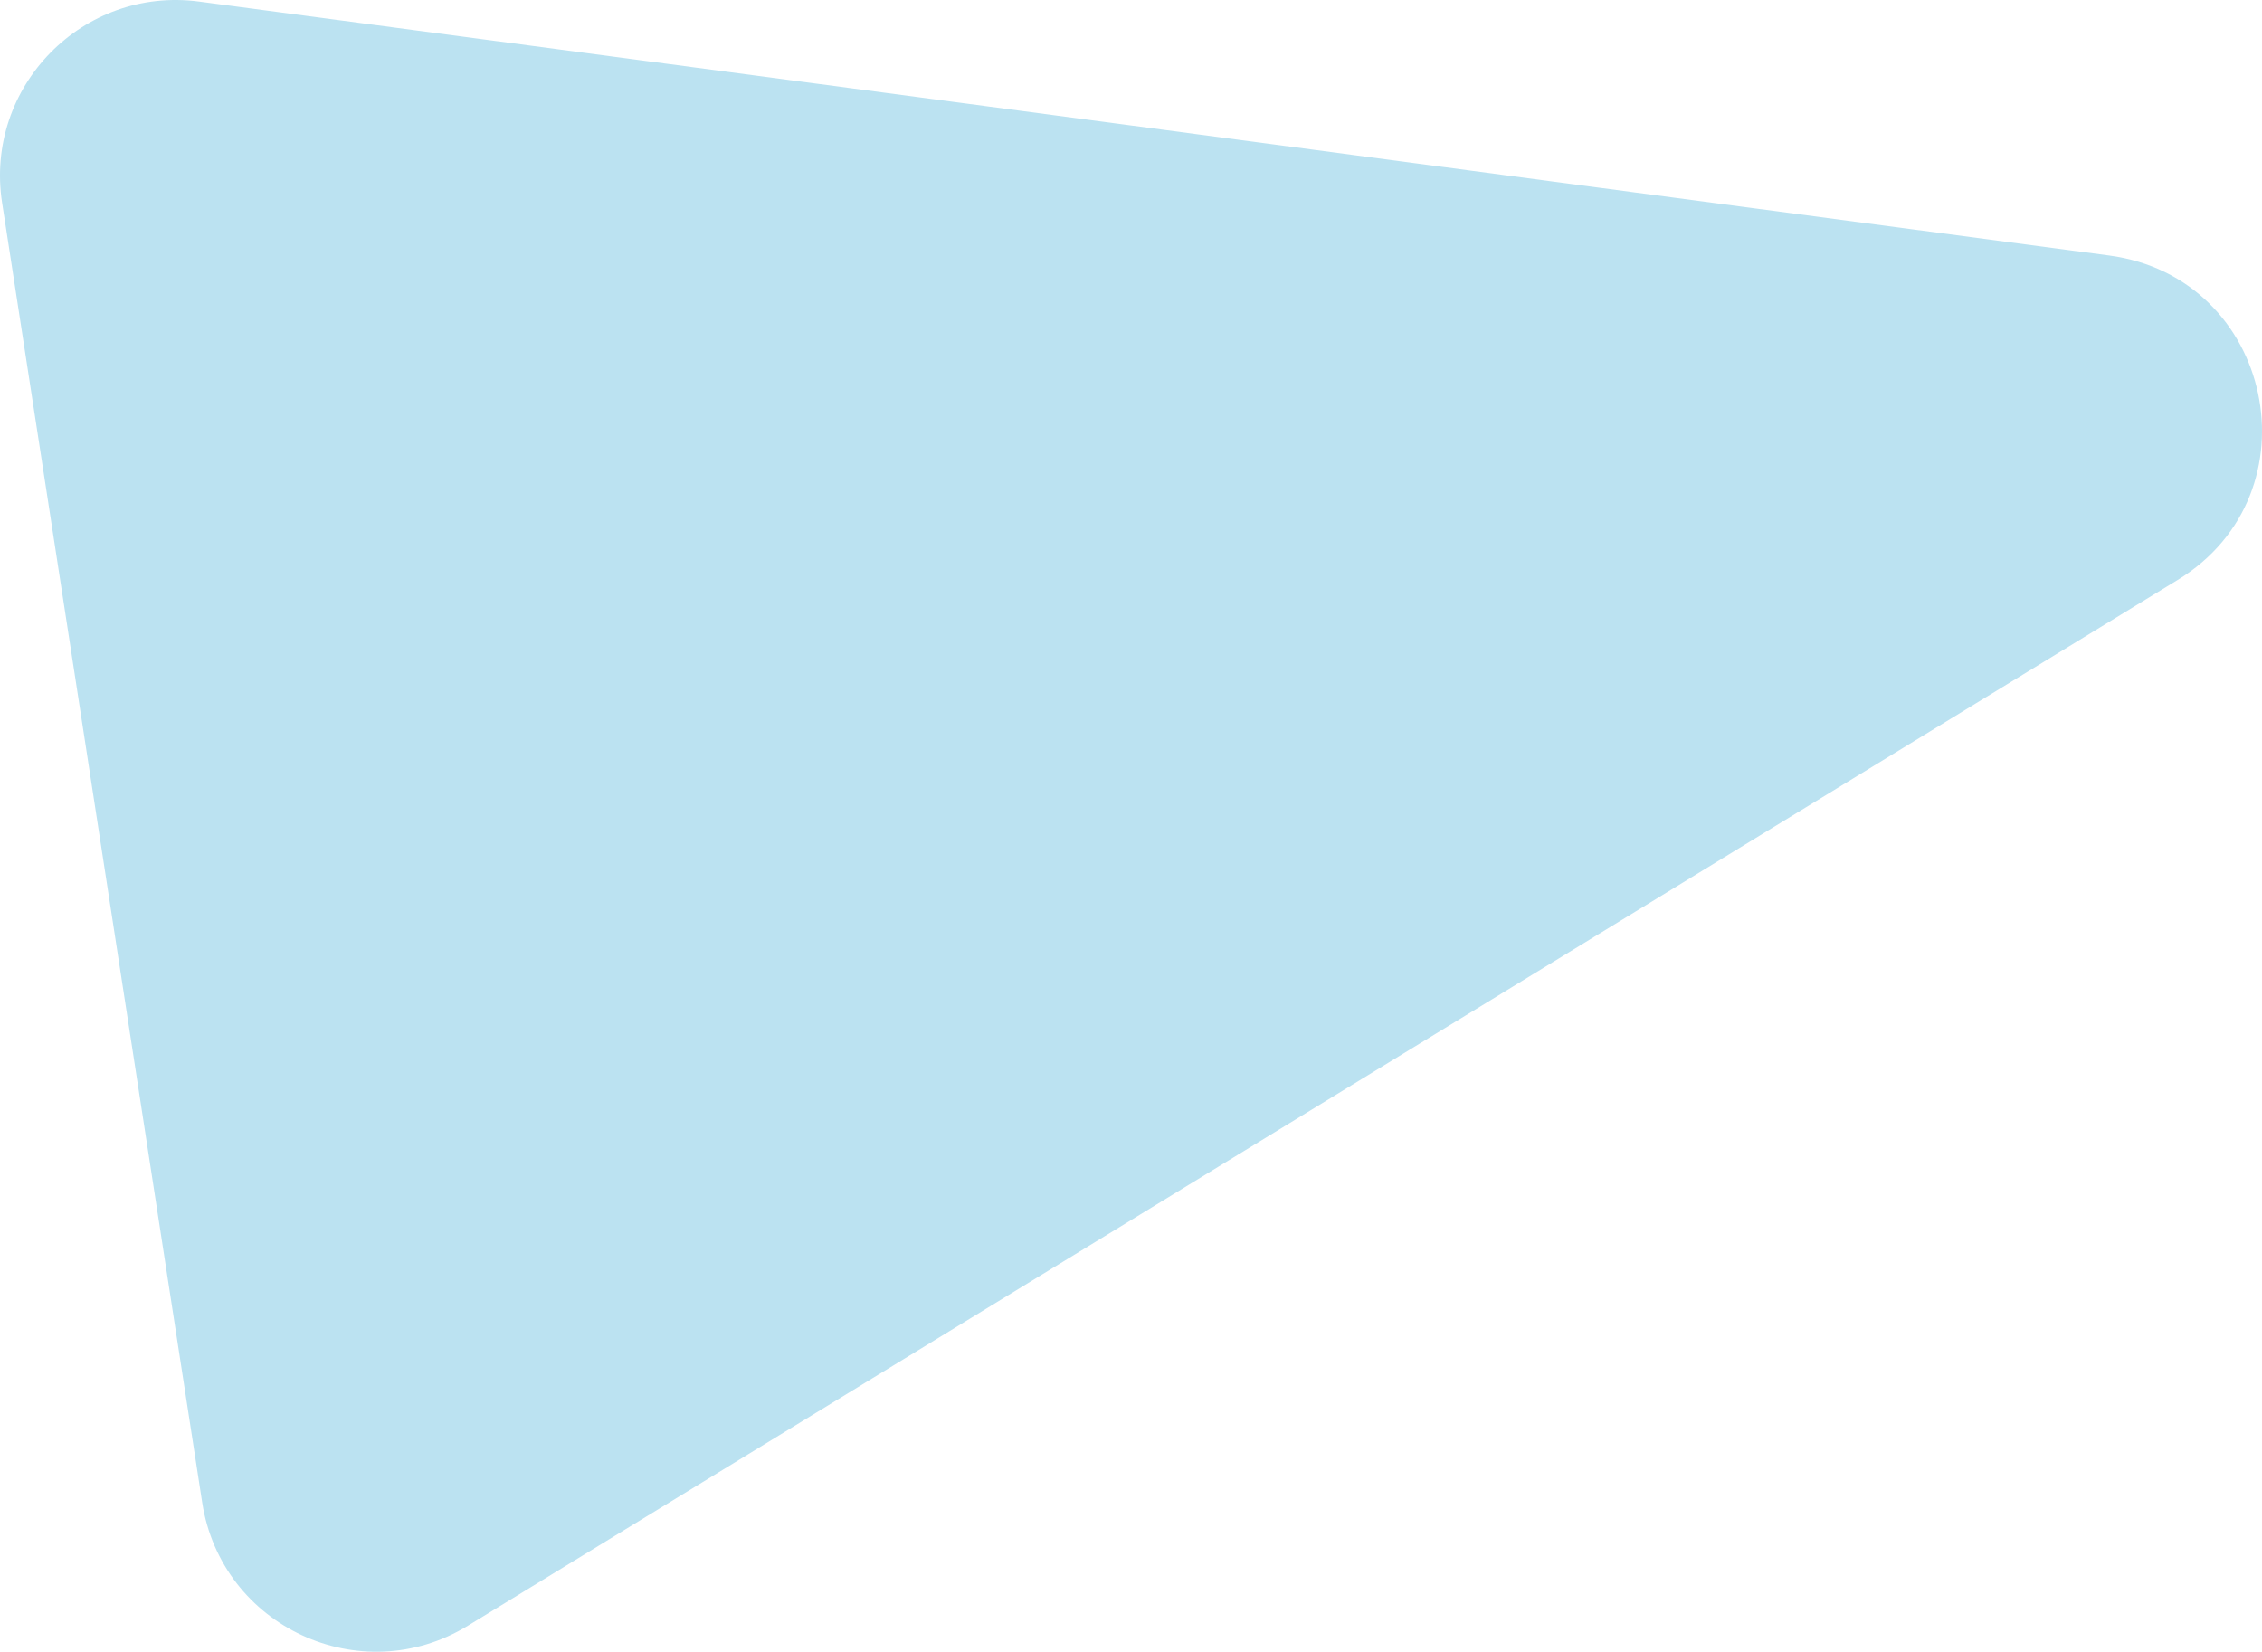 <svg id="_レイヤー_2" xmlns="http://www.w3.org/2000/svg" width="675.279" height="493.147" viewBox="0 0 675.279 493.147"><path d="M60.361 448.569L.627 60.522C-4.704 25.892 24.725-4.147 59.457.471l570.181 75.806c49.045 6.521 62.69 71.044 20.484 96.862L139.674 485.381c-31.998 19.573-73.607.261-79.314-36.812z" fill="#bbe2f1" stroke-width="0" id="home"/></svg>